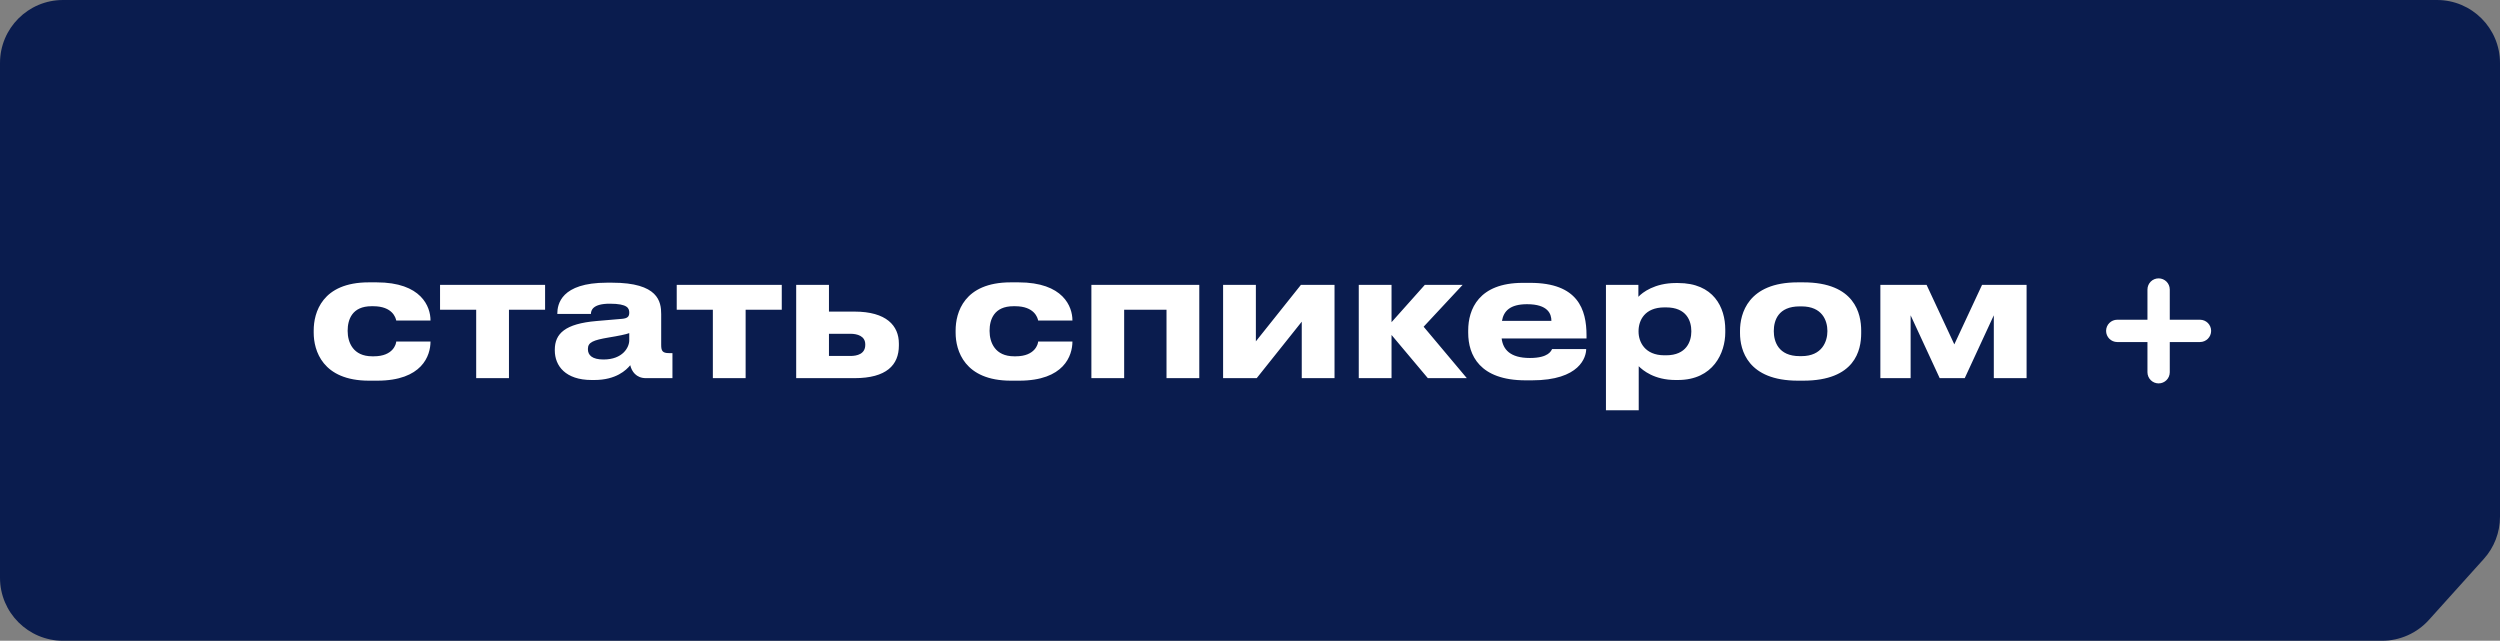 <?xml version="1.0" encoding="UTF-8"?> <svg xmlns="http://www.w3.org/2000/svg" width="238" height="61" viewBox="0 0 238 61" fill="none"><rect x="0" y="0" width="238" height="61" fill="#808080" stroke="none"/><path d="M0 6C0 2.686 2.686 0 6 0H232C235.314 0 238 2.686 238 6V49.197C238 50.679 237.451 52.11 236.458 53.212L231.232 59.015C230.094 60.279 228.474 61 226.773 61H6C2.686 61 0 58.314 0 55V6Z" fill="#0A1C4E"></path><path d="M37.72 32.512H40.984C40.984 33.856 40.184 36.24 35.912 36.24H35.128C30.696 36.24 29.864 33.36 29.864 31.68V31.456C29.864 29.776 30.648 26.88 35.112 26.88H35.848C40.136 26.88 40.984 29.216 40.984 30.496V30.512H37.72C37.672 30.256 37.368 29.152 35.528 29.152H35.368C33.528 29.152 33.096 30.416 33.096 31.488V31.504C33.096 32.608 33.624 33.92 35.432 33.92H35.592C37.448 33.92 37.72 32.72 37.72 32.512ZM45.333 36V29.488H41.892V27.12H51.892V29.488H48.453V36H45.333ZM57.457 34.224C59.281 34.224 59.905 33.072 59.905 32.4V31.712C59.633 31.824 58.849 31.984 57.953 32.128C56.449 32.384 55.969 32.592 55.969 33.216V33.248C55.969 33.808 56.369 34.224 57.457 34.224ZM60.001 34.768C59.617 35.232 58.657 36.176 56.577 36.176H56.321C53.841 36.176 52.817 34.832 52.817 33.36V33.296C52.817 31.76 53.793 30.816 56.801 30.56L59.233 30.352C59.729 30.304 59.905 30.144 59.905 29.776C59.905 29.36 59.777 28.912 58.049 28.912C56.417 28.912 56.257 29.552 56.257 29.888H53.057V29.856C53.057 28.976 53.409 26.912 57.777 26.912H58.273C62.673 26.912 62.945 28.72 62.945 29.904V32.832C62.945 33.392 63.057 33.616 63.681 33.616H64.017V36H61.489C60.561 36 60.129 35.344 60.001 34.768ZM67.864 36V29.488H64.424V27.12H74.424V29.488H70.984V36H67.864ZM75.797 36V27.12H78.917V29.664H81.349C84.389 29.664 85.573 31.008 85.573 32.704V32.896C85.573 34.752 84.389 36 81.349 36H75.797ZM78.917 33.888H80.965C81.605 33.888 82.373 33.696 82.373 32.832V32.784C82.373 31.984 81.605 31.776 80.965 31.776H78.917V33.888ZM98.831 32.512H102.095C102.095 33.856 101.295 36.24 97.023 36.24H96.239C91.807 36.24 90.975 33.36 90.975 31.68V31.456C90.975 29.776 91.759 26.88 96.223 26.88H96.959C101.247 26.88 102.095 29.216 102.095 30.496V30.512H98.831C98.783 30.256 98.479 29.152 96.639 29.152H96.479C94.639 29.152 94.207 30.416 94.207 31.488V31.504C94.207 32.608 94.735 33.92 96.543 33.92H96.703C98.559 33.92 98.831 32.72 98.831 32.512ZM103.9 36V27.12H114.172V36H111.052V29.488H107.02V36H103.9ZM123.927 30.624L119.639 36H116.439V27.12H119.559V32.496L123.847 27.12H127.047V36H123.927V30.624ZM135.93 36L132.474 31.888V36H129.354V27.12H132.474V30.672L135.642 27.12H139.242L135.53 31.104L139.642 36H135.93ZM145.373 28.96C143.757 28.96 143.149 29.616 142.989 30.544H147.693C147.693 29.888 147.373 28.96 145.373 28.96ZM147.757 33.232H151.005C151.005 33.968 150.429 36.208 145.837 36.208H145.245C140.861 36.208 139.773 33.808 139.773 31.68V31.456C139.773 29.456 140.765 26.928 144.973 26.928H145.677C150.221 26.928 151.037 29.456 151.037 31.936V32.224H142.957C143.085 33.248 143.741 34.08 145.645 34.08C147.453 34.08 147.677 33.376 147.757 33.232ZM161.014 31.568V31.52C161.014 30.56 160.566 29.264 158.614 29.264H158.454C156.582 29.264 155.99 30.496 155.99 31.52V31.568C155.99 32.544 156.582 33.824 158.454 33.824H158.614C160.566 33.824 161.014 32.48 161.014 31.568ZM152.886 39.056V27.12H155.974V28.256C156.358 27.84 157.526 26.944 159.542 26.944H159.75C163.142 26.944 164.246 29.264 164.246 31.376V31.648C164.246 33.584 163.11 36.176 159.734 36.176H159.51C157.478 36.176 156.39 35.248 156.006 34.864V39.056H152.886ZM171.665 36.24H171.169C166.385 36.24 165.649 33.328 165.649 31.712V31.488C165.649 29.888 166.385 26.88 171.153 26.88H171.681C176.609 26.88 177.185 29.904 177.185 31.472V31.728C177.185 33.328 176.609 36.24 171.665 36.24ZM171.329 33.904H171.505C173.473 33.904 173.969 32.496 173.969 31.52C173.969 30.512 173.473 29.168 171.505 29.168H171.329C169.281 29.168 168.865 30.512 168.865 31.52C168.865 32.496 169.281 33.904 171.329 33.904ZM181.891 30.016V36H179.011V27.12H183.411L186.051 32.784L188.691 27.12H192.931V36H189.811V30.016L187.043 36H184.659L181.891 30.016Z" fill="white"></path><path d="M205.5 27C205.811 27 206.062 27.252 206.062 27.562V30.938H209.438C209.748 30.938 210 31.189 210 31.5C210 31.811 209.748 32.062 209.438 32.062H206.062V35.438C206.062 35.748 205.811 36 205.5 36C205.189 36 204.938 35.748 204.938 35.438V32.062H201.562C201.252 32.062 201 31.811 201 31.5C201 31.189 201.252 30.938 201.562 30.938H204.938V27.562C204.938 27.252 205.189 27 205.5 27Z" fill="white" stroke="white" stroke-miterlimit="10" stroke-linecap="round" stroke-linejoin="round"></path></svg> 
